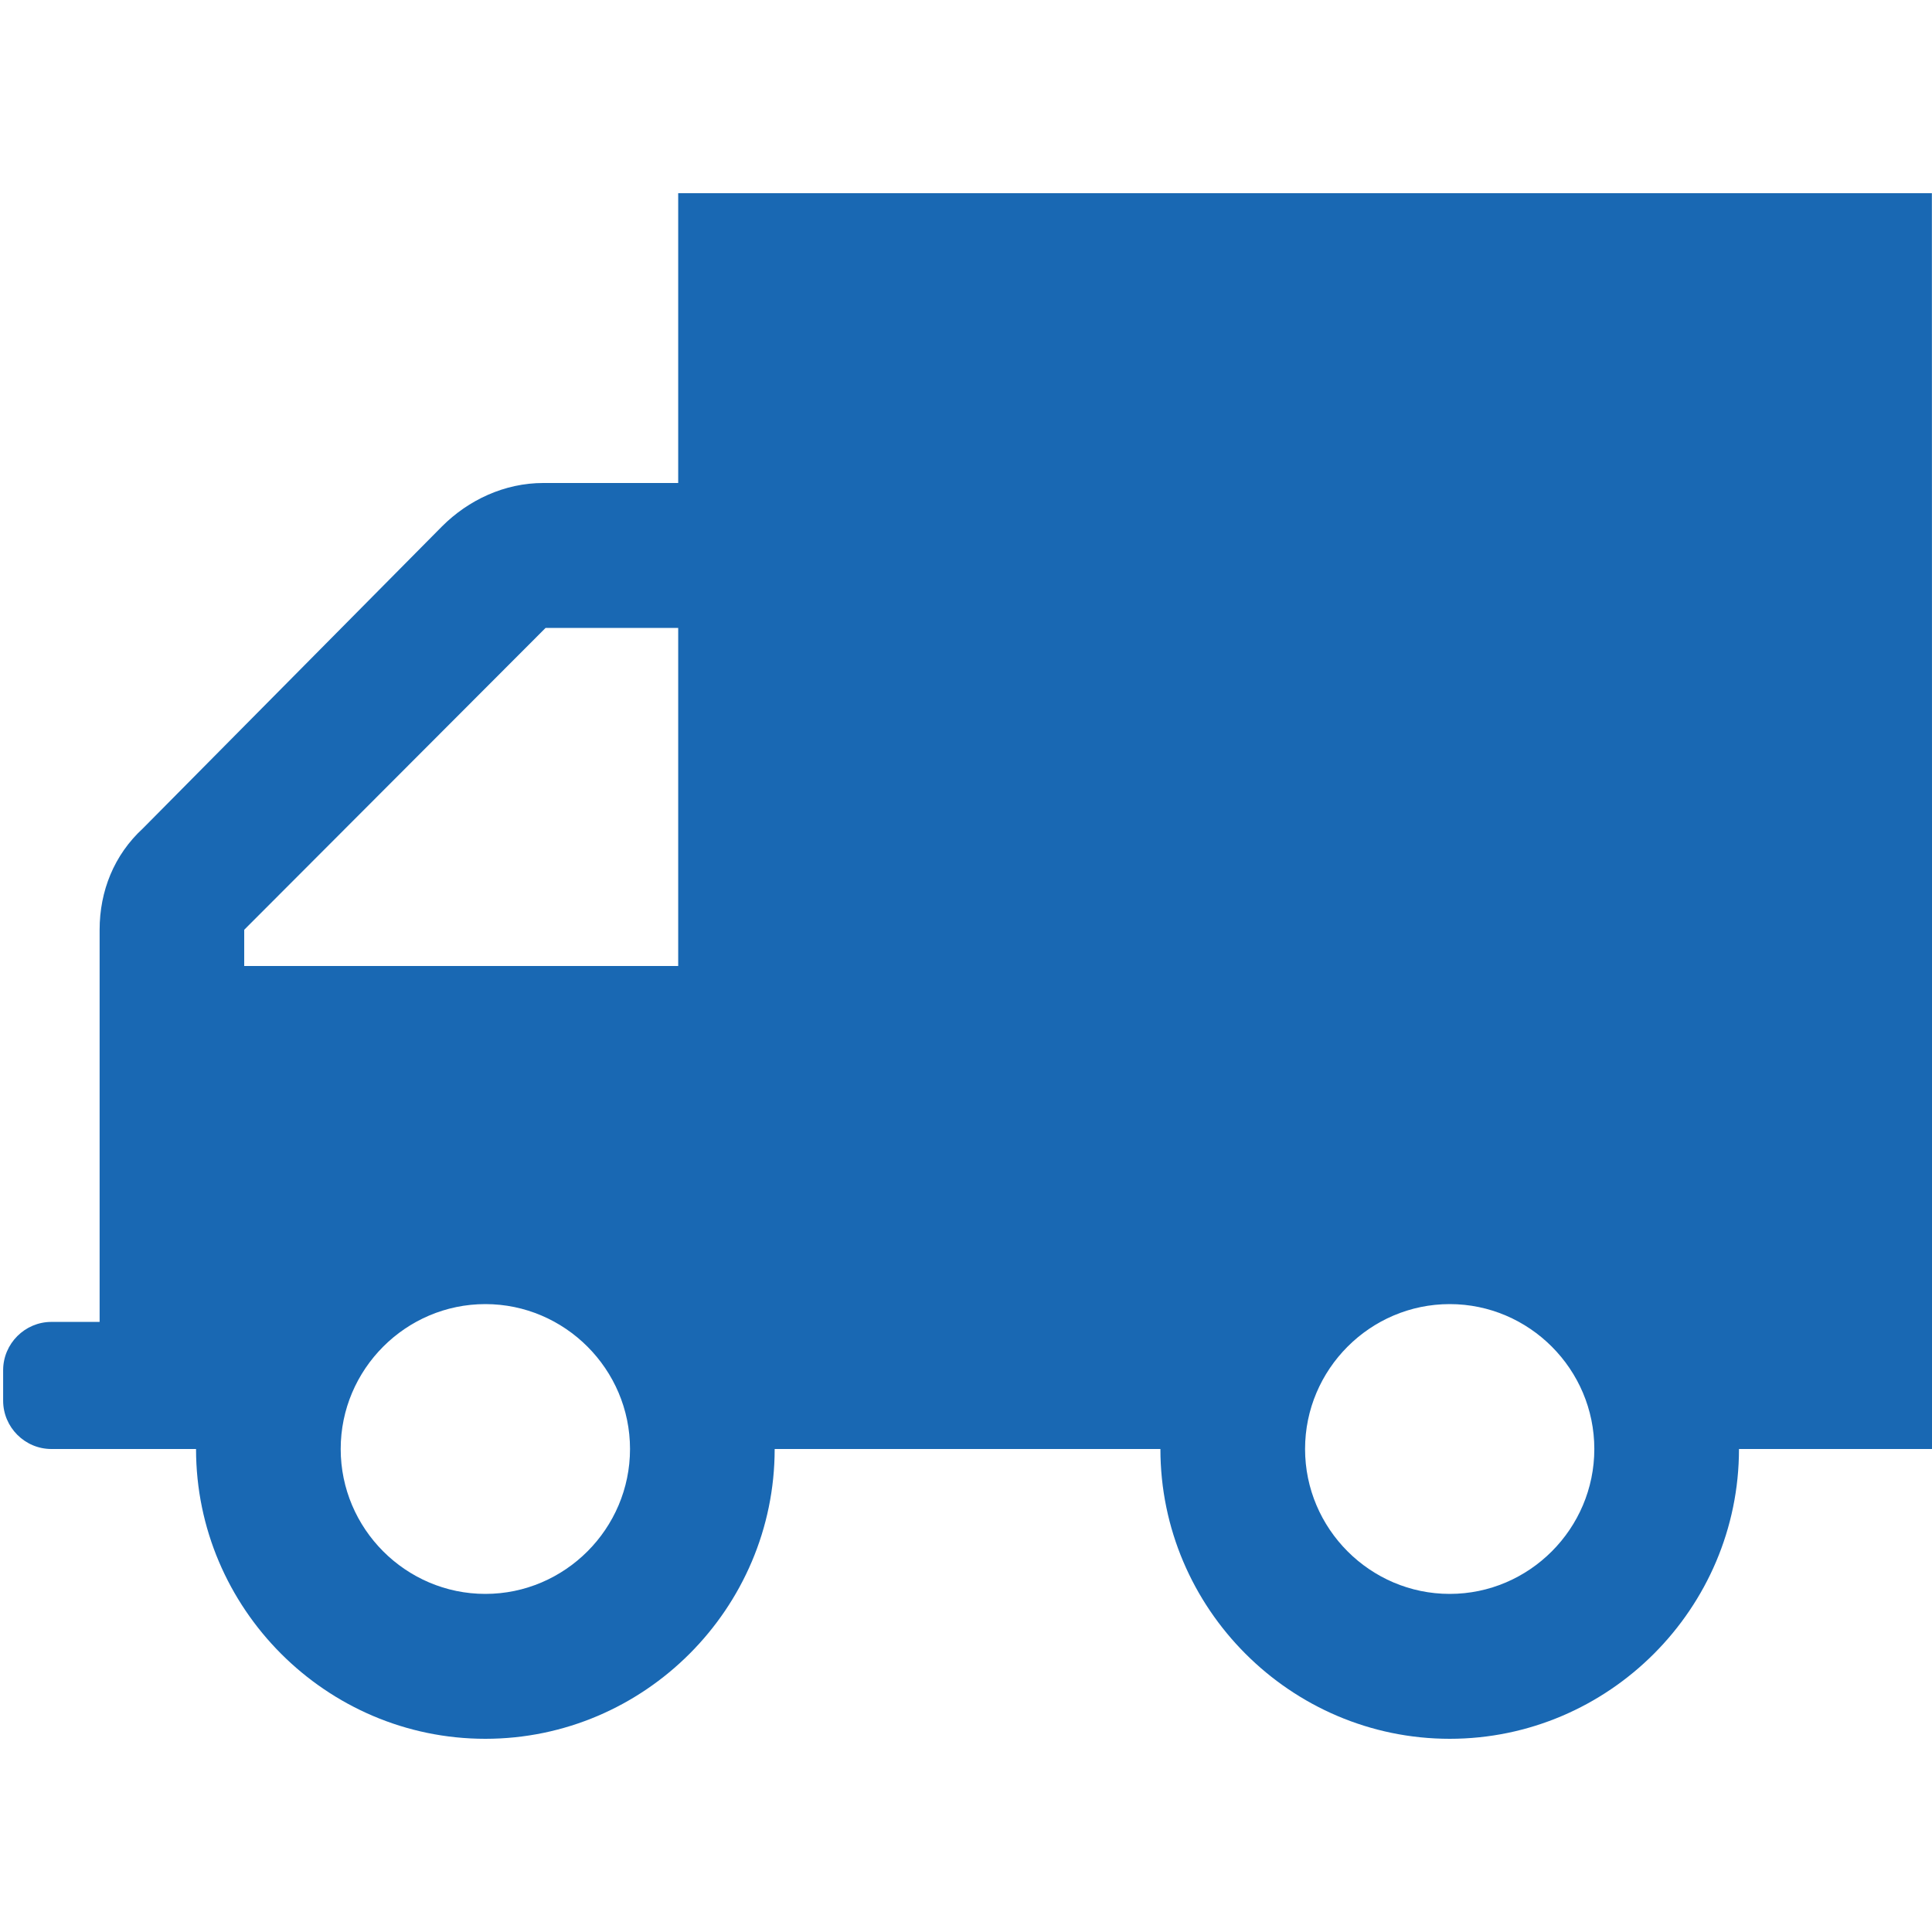 <svg width="32" height="32" viewBox="0 0 32 32" fill="none" xmlns="http://www.w3.org/2000/svg">
<g id="mini-truck" clip-path="url(#clip0_142_2277)">
<path id="_03.mini-truck" d="M0.851 21.895H1.65V15.4C1.65 14.76 1.889 14.16 2.368 13.72L7.32 8.72C7.759 8.28 8.358 8 8.997 8H11.233V3.2C11.233 3.2 25.875 3.2 31.998 3.2L32.002 24C32.727 24 25.252 24 28.803 24C28.803 26.64 26.647 28.8 24.012 28.8C21.376 28.8 19.22 26.64 19.22 24H12.831C12.831 26.64 10.674 28.8 8.039 28.8C5.403 28.8 3.247 26.64 3.247 24H0.851C0.412 24 0.052 23.64 0.052 23.2V22.695C0.052 22.255 0.412 21.895 0.851 21.895ZM24.012 26.4C25.329 26.4 26.407 25.32 26.407 24C26.407 22.68 25.329 21.6 24.012 21.6C22.694 21.6 21.616 22.68 21.616 24C21.616 25.32 22.694 26.4 24.012 26.4ZM8.039 26.4C9.356 26.4 10.435 25.32 10.435 24C10.435 22.68 9.356 21.6 8.039 21.6C6.721 21.6 5.643 22.68 5.643 24C5.643 25.32 6.721 26.4 8.039 26.4ZM4.045 16H11.233V10.4H9.037L4.045 15.4V16Z" fill="#1968B3"/>
</g>
<defs>
<clipPath id="clip0_142_2277">
<rect width="32" height="32" fill="white"/>
</clipPath>
</defs>
</svg>

